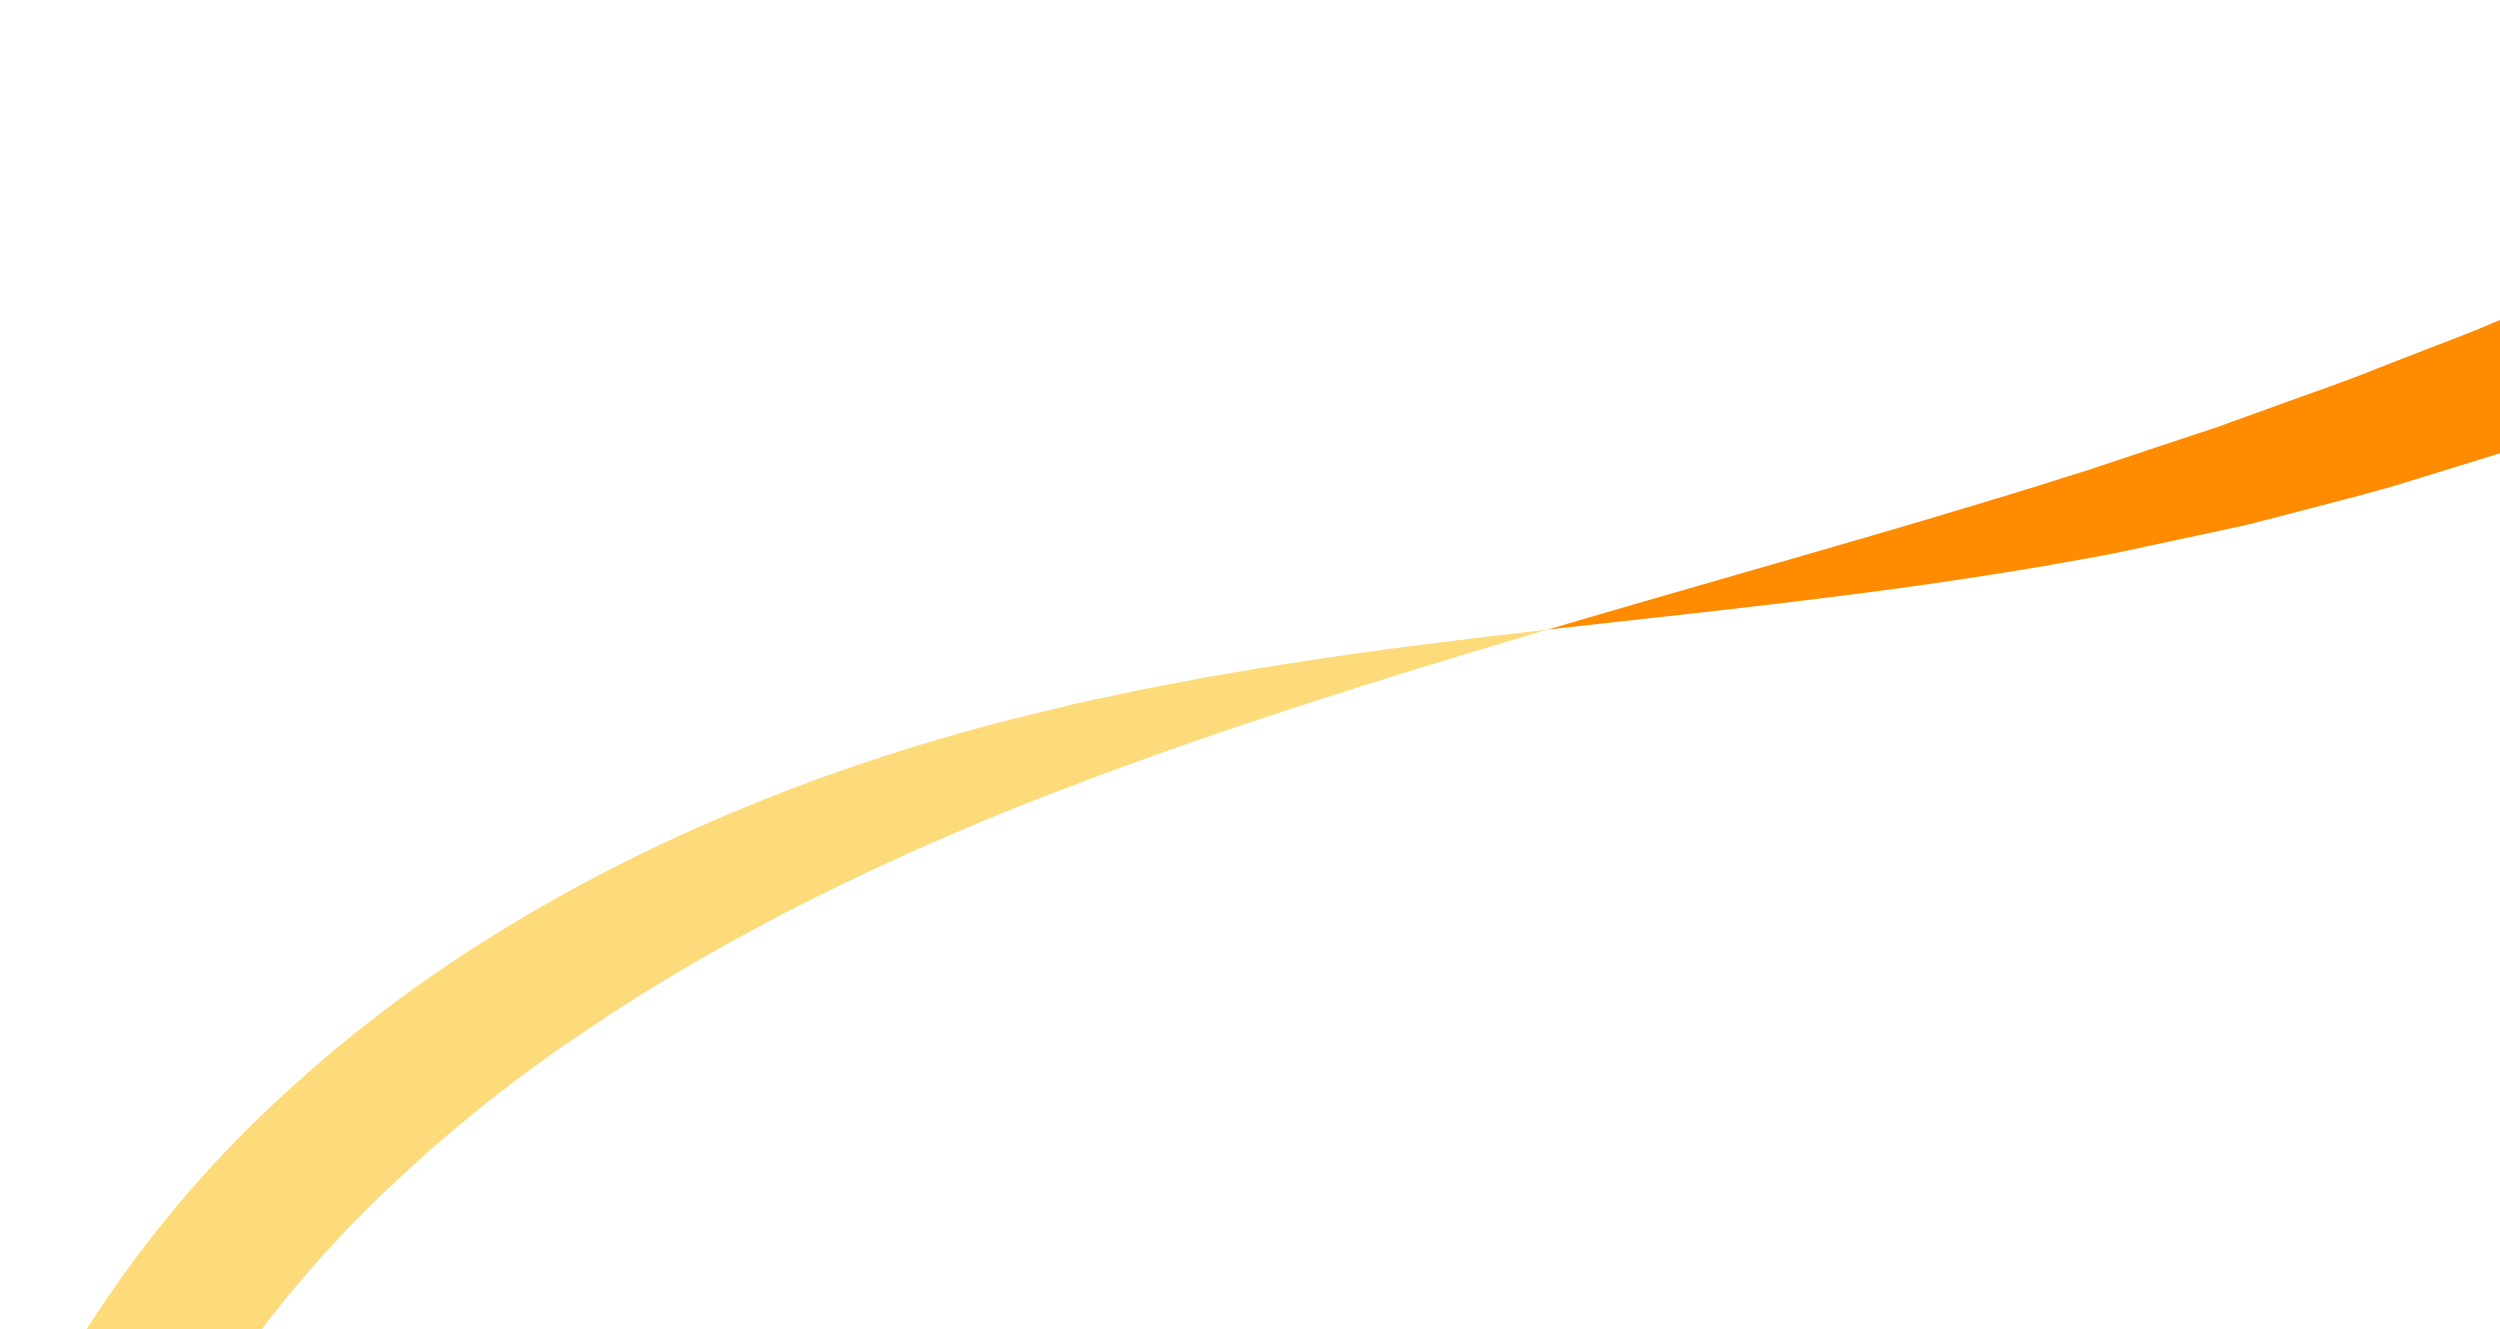<svg xmlns="http://www.w3.org/2000/svg" xmlns:xlink="http://www.w3.org/1999/xlink" width="246.4" height="131" viewBox="0 0 246.4 131">
  <defs>
    <clipPath id="clip-path">
      <rect id="Rectangle_35782" data-name="Rectangle 35782" width="246.4" height="131" transform="translate(784 95)" fill="#fff" stroke="#0027ff" stroke-width="1"/>
    </clipPath>
  </defs>
  <g id="Mask_Group_38052" data-name="Mask Group 38052" transform="translate(-784 -95)" clip-path="url(#clip-path)">
    <g id="Group_178307" data-name="Group 178307" transform="matrix(-0.809, 0.588, -0.588, -0.809, 1347.977, -70.051)">
      <path id="Path_410058" data-name="Path 410058" d="M316.379,58.186c-8.9-5.039-17.741-10.171-27.305-15.377-4.775-2.616-9.752-5.214-15-7.844-1.31-.66-2.651-1.295-4-1.951s-2.709-1.331-4.118-1.943l-8.635-3.835-2.233-.98c-.747-.334-1.52-.614-2.287-.926l-4.685-1.844c-3.171-1.232-6.416-2.547-9.83-3.67l-5.178-1.775-2.648-.9c-.889-.3-1.784-.612-2.7-.873l-11.3-3.345A362.533,362.533,0,0,0,162.481,2.468c-.642-.09-1.283-.158-1.923-.216l-1.911-.185-3.778-.361c-2.5-.232-4.959-.479-7.384-.676-4.858-.282-9.563-.585-14.129-.782-4.571-.1-9-.2-13.294-.248l-12.5.229a363.867,363.867,0,0,0-43.038,4.2C58.171,5.564,52.137,6.556,46.412,7.908c-2.867.645-5.676,1.244-8.419,1.914l-8.056,2.121-3.925,1.05c-1.3.355-2.573.768-3.846,1.148l-7.542,2.311c-2.5.73-4.926,1.631-7.361,2.453L0,21.415,7.582,20.2c2.533-.392,5.055-.862,7.633-1.163L22.977,18c1.306-.167,2.612-.369,3.936-.515l4-.424,8.166-.9c2.77-.269,5.6-.474,8.471-.734,5.74-.584,11.748-.845,18.032-1.3,12.6-.632,26.431-1.1,42.121-.925l12.121.288,12.866.617,13.659.99,7.136.715,3.652.364,1.848.182c.619.056,1.24.122,1.859.21a516.988,516.988,0,0,1,52.46,8.939l11.109,2.63c.9.2,1.787.442,2.667.677l2.621.7,5.14,1.353c3.4.835,6.638,1.846,9.821,2.762l4.713,1.36c.774.23,1.554.426,2.31.677l2.26.727,8.8,2.788c1.442.432,2.842.94,4.241,1.4s2.782.925,4.147,1.4c5.462,1.894,10.711,3.733,15.8,5.579C297.13,51.228,306.74,54.761,316.379,58.186Z" transform="translate(149.916 0)" fill="#ff8c00"/>
      <path id="Path_410059" data-name="Path 410059" d="M153.977,14.784a111.347,111.347,0,0,1-25.849,7.352,143.014,143.014,0,0,1-24.072,1.724,188.04,188.04,0,0,1-21.671-1.543q-5.117-.644-9.949-1.494c-3.226-.549-6.359-1.162-9.411-1.811S57,17.672,54.1,16.971s-5.722-1.5-8.5-2.233c-1.394-.355-2.753-.783-4.114-1.162-1.356-.4-2.708-.762-4.038-1.165l-3.957-1.2-1.958-.59L29.6,10C19.3,6.759,9.639,3.423,0,0,8.9,5.037,17.86,10,27.657,14.841l1.843.914,1.874.889,3.8,1.792c1.281.6,2.594,1.162,3.911,1.75s2.645,1.193,4.013,1.741c2.727,1.121,5.5,2.285,8.407,3.37s5.886,2.151,8.989,3.143,6.3,1.965,9.631,2.847S76.9,33,80.476,33.735a163.02,163.02,0,0,0,23.12,3.094,136.738,136.738,0,0,0,26.578-.967,115.114,115.114,0,0,0,29.375-8.021Z" transform="translate(466.295 58.186)" fill="#fddb7b"/>
      <path id="Path_410060" data-name="Path 410060" d="M149.916,0c-2.515.452-5.021.958-7.547,1.441l-3.8.737c-1.269.251-2.55.479-3.813.786l-7.686,1.769-3.91.912c-1.308.322-2.609.692-3.928,1.042l-8.036,2.2c-.679.194-1.37.366-2.049.581L107.1,10.1l-4.159,1.312L98.7,12.771l-2.157.694-2.155.772-8.872,3.23A346.929,346.929,0,0,0,46.164,35.474,350.855,350.855,0,0,0,0,65.424L8.651,76.679A492.009,492.009,0,0,1,52.6,46.742C66.037,38.669,78.232,32.147,89.452,26.4l8.276-4.1,2.009-1.005,2.013-.933,3.962-1.848,3.881-1.826,1.913-.905c.633-.3,1.28-.566,1.915-.85l7.519-3.311c1.236-.541,2.455-1.105,3.682-1.623l3.673-1.505,7.238-2.99c1.192-.513,2.4-.95,3.6-1.409l3.6-1.368C145.131,1.814,147.515.881,149.916,0Z" transform="translate(0 21.415)" fill="#fddb7b"/>
    </g>
  </g>
</svg>
